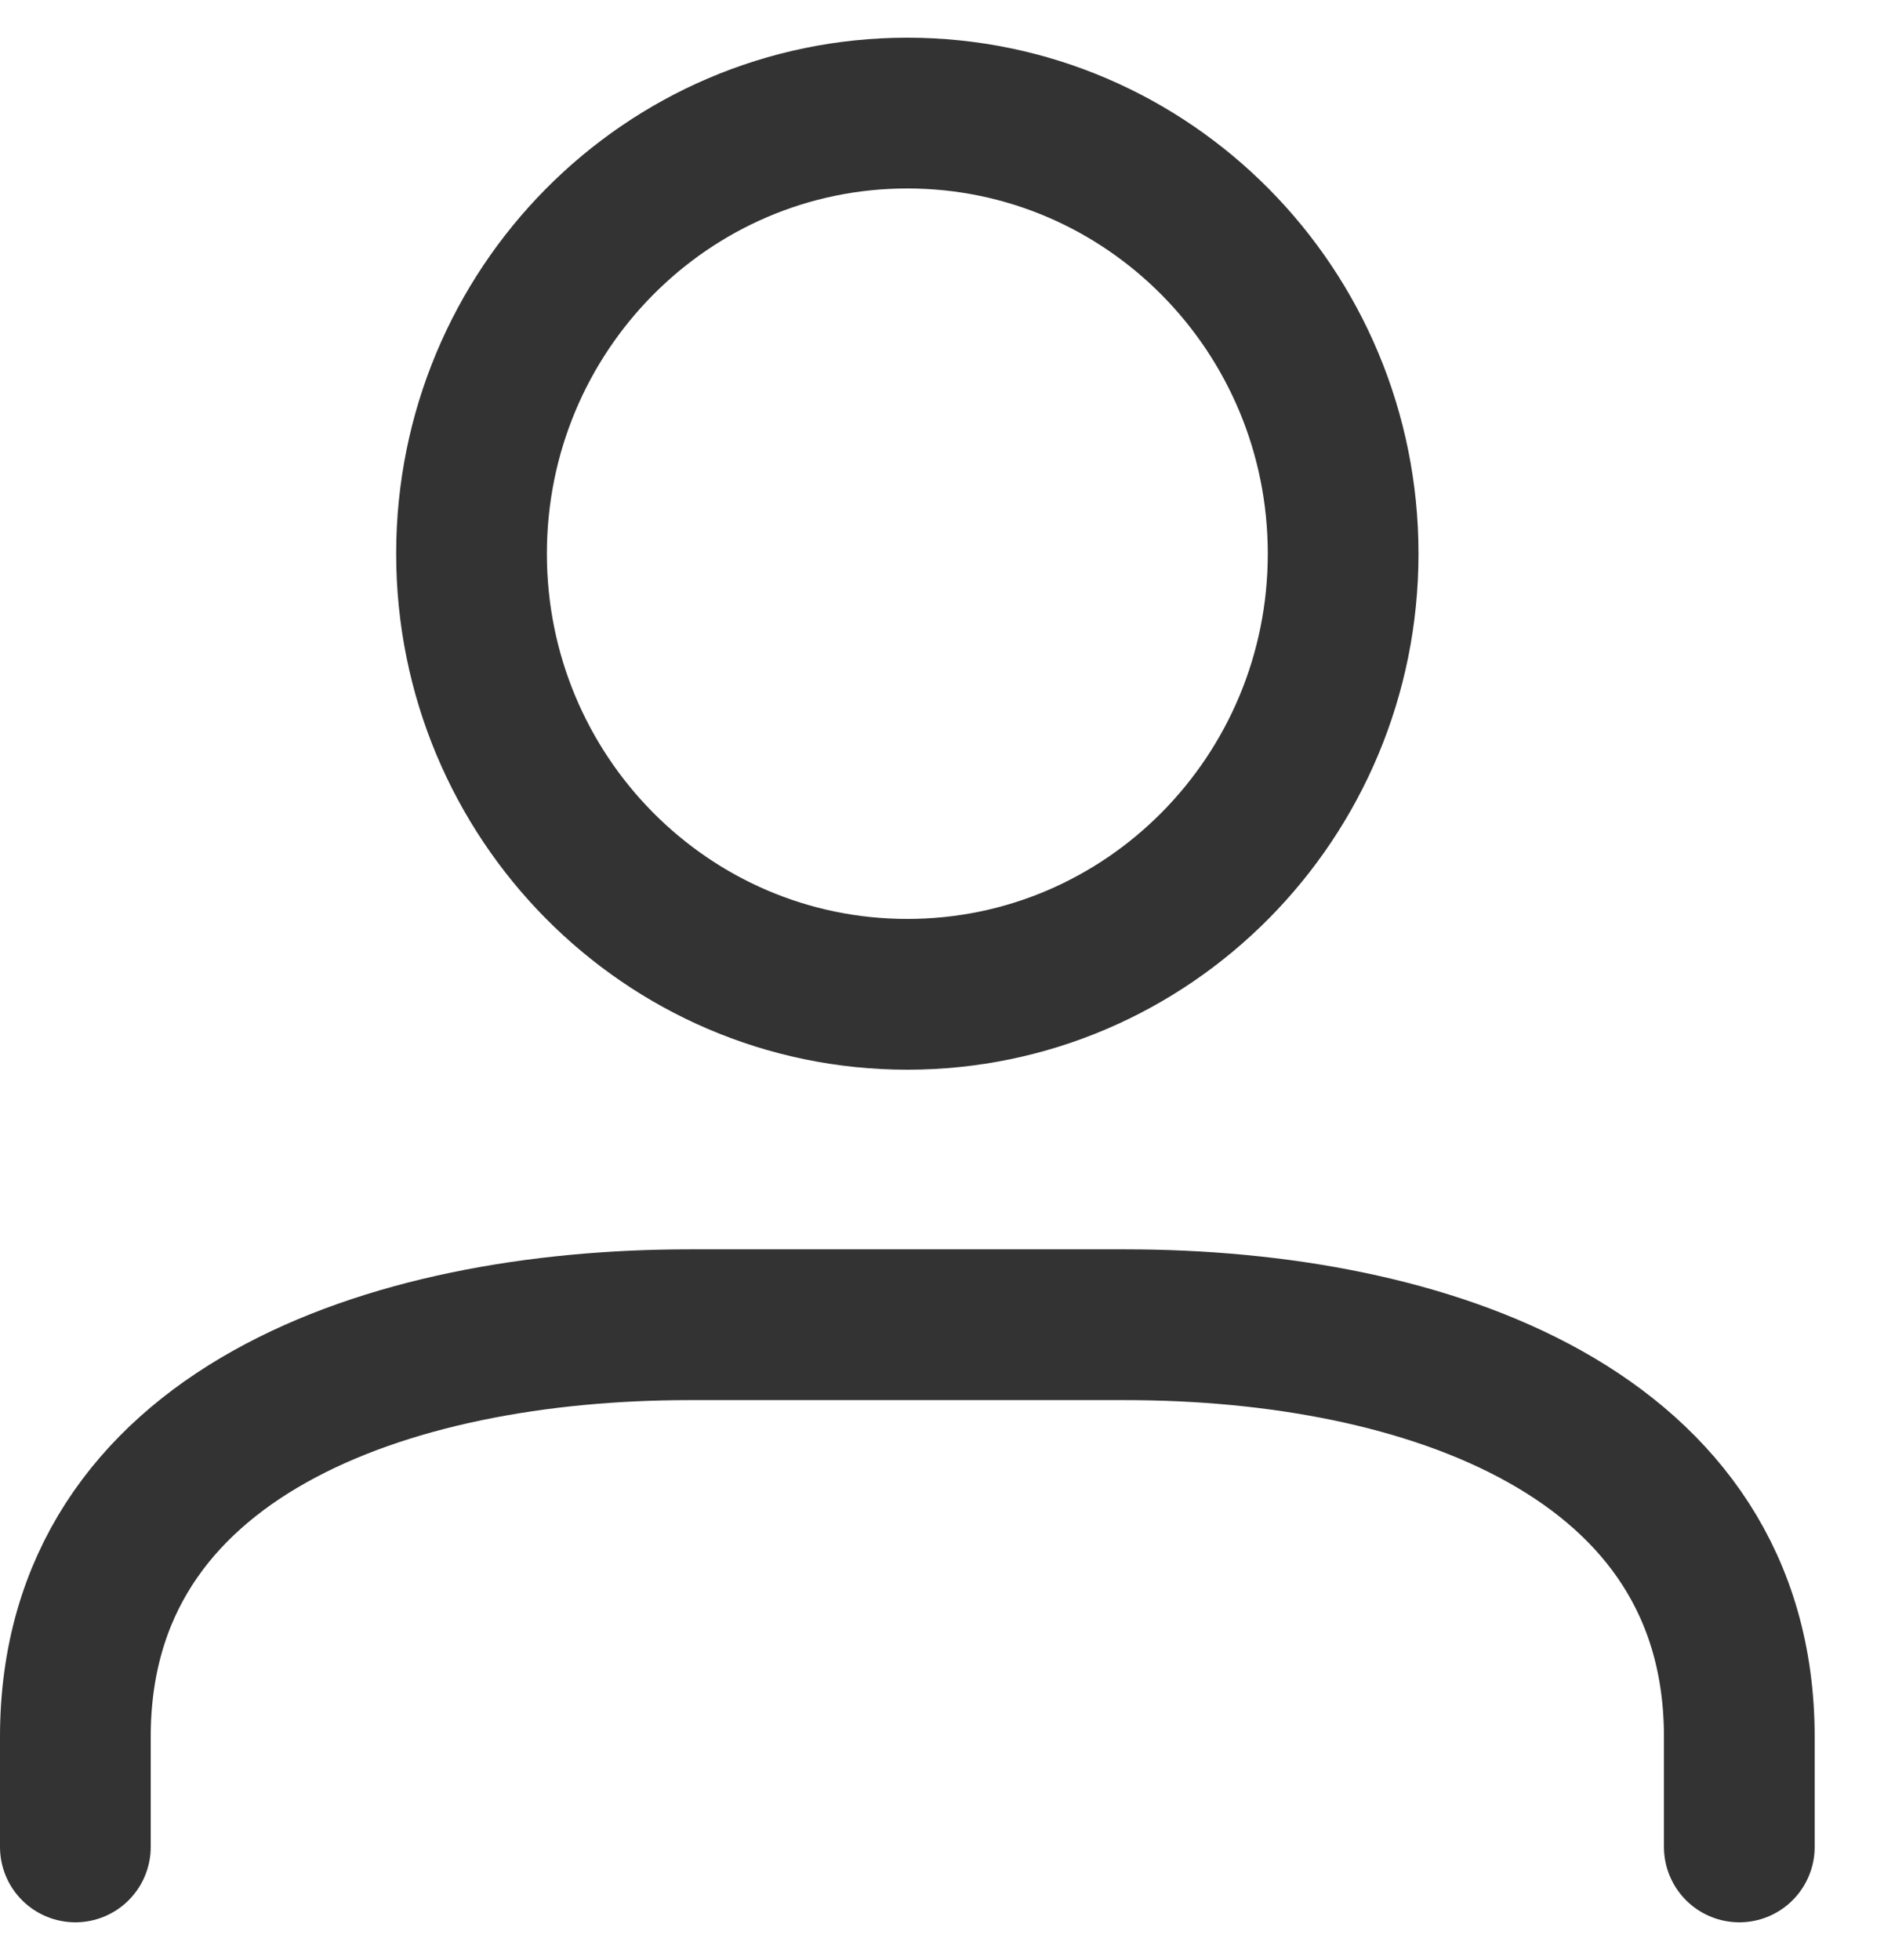 <svg width="25" height="26" fill="none" xmlns="http://www.w3.org/2000/svg"><path d="M1 24.5v-1.461c0-4.035 4.156-5.466 8.149-5.466h5.782c3.993 0 8.149 1.431 8.149 5.466V24.5M17.823 7.345c0 3.228-2.589 5.845-5.783 5.845-3.194 0-5.783-2.617-5.783-5.845 0-3.228 2.589-5.845 5.783-5.845 3.194 0 5.783 2.617 5.783 5.845z" stroke="#333" stroke-width="2" stroke-linecap="round" stroke-linejoin="round"/></svg>